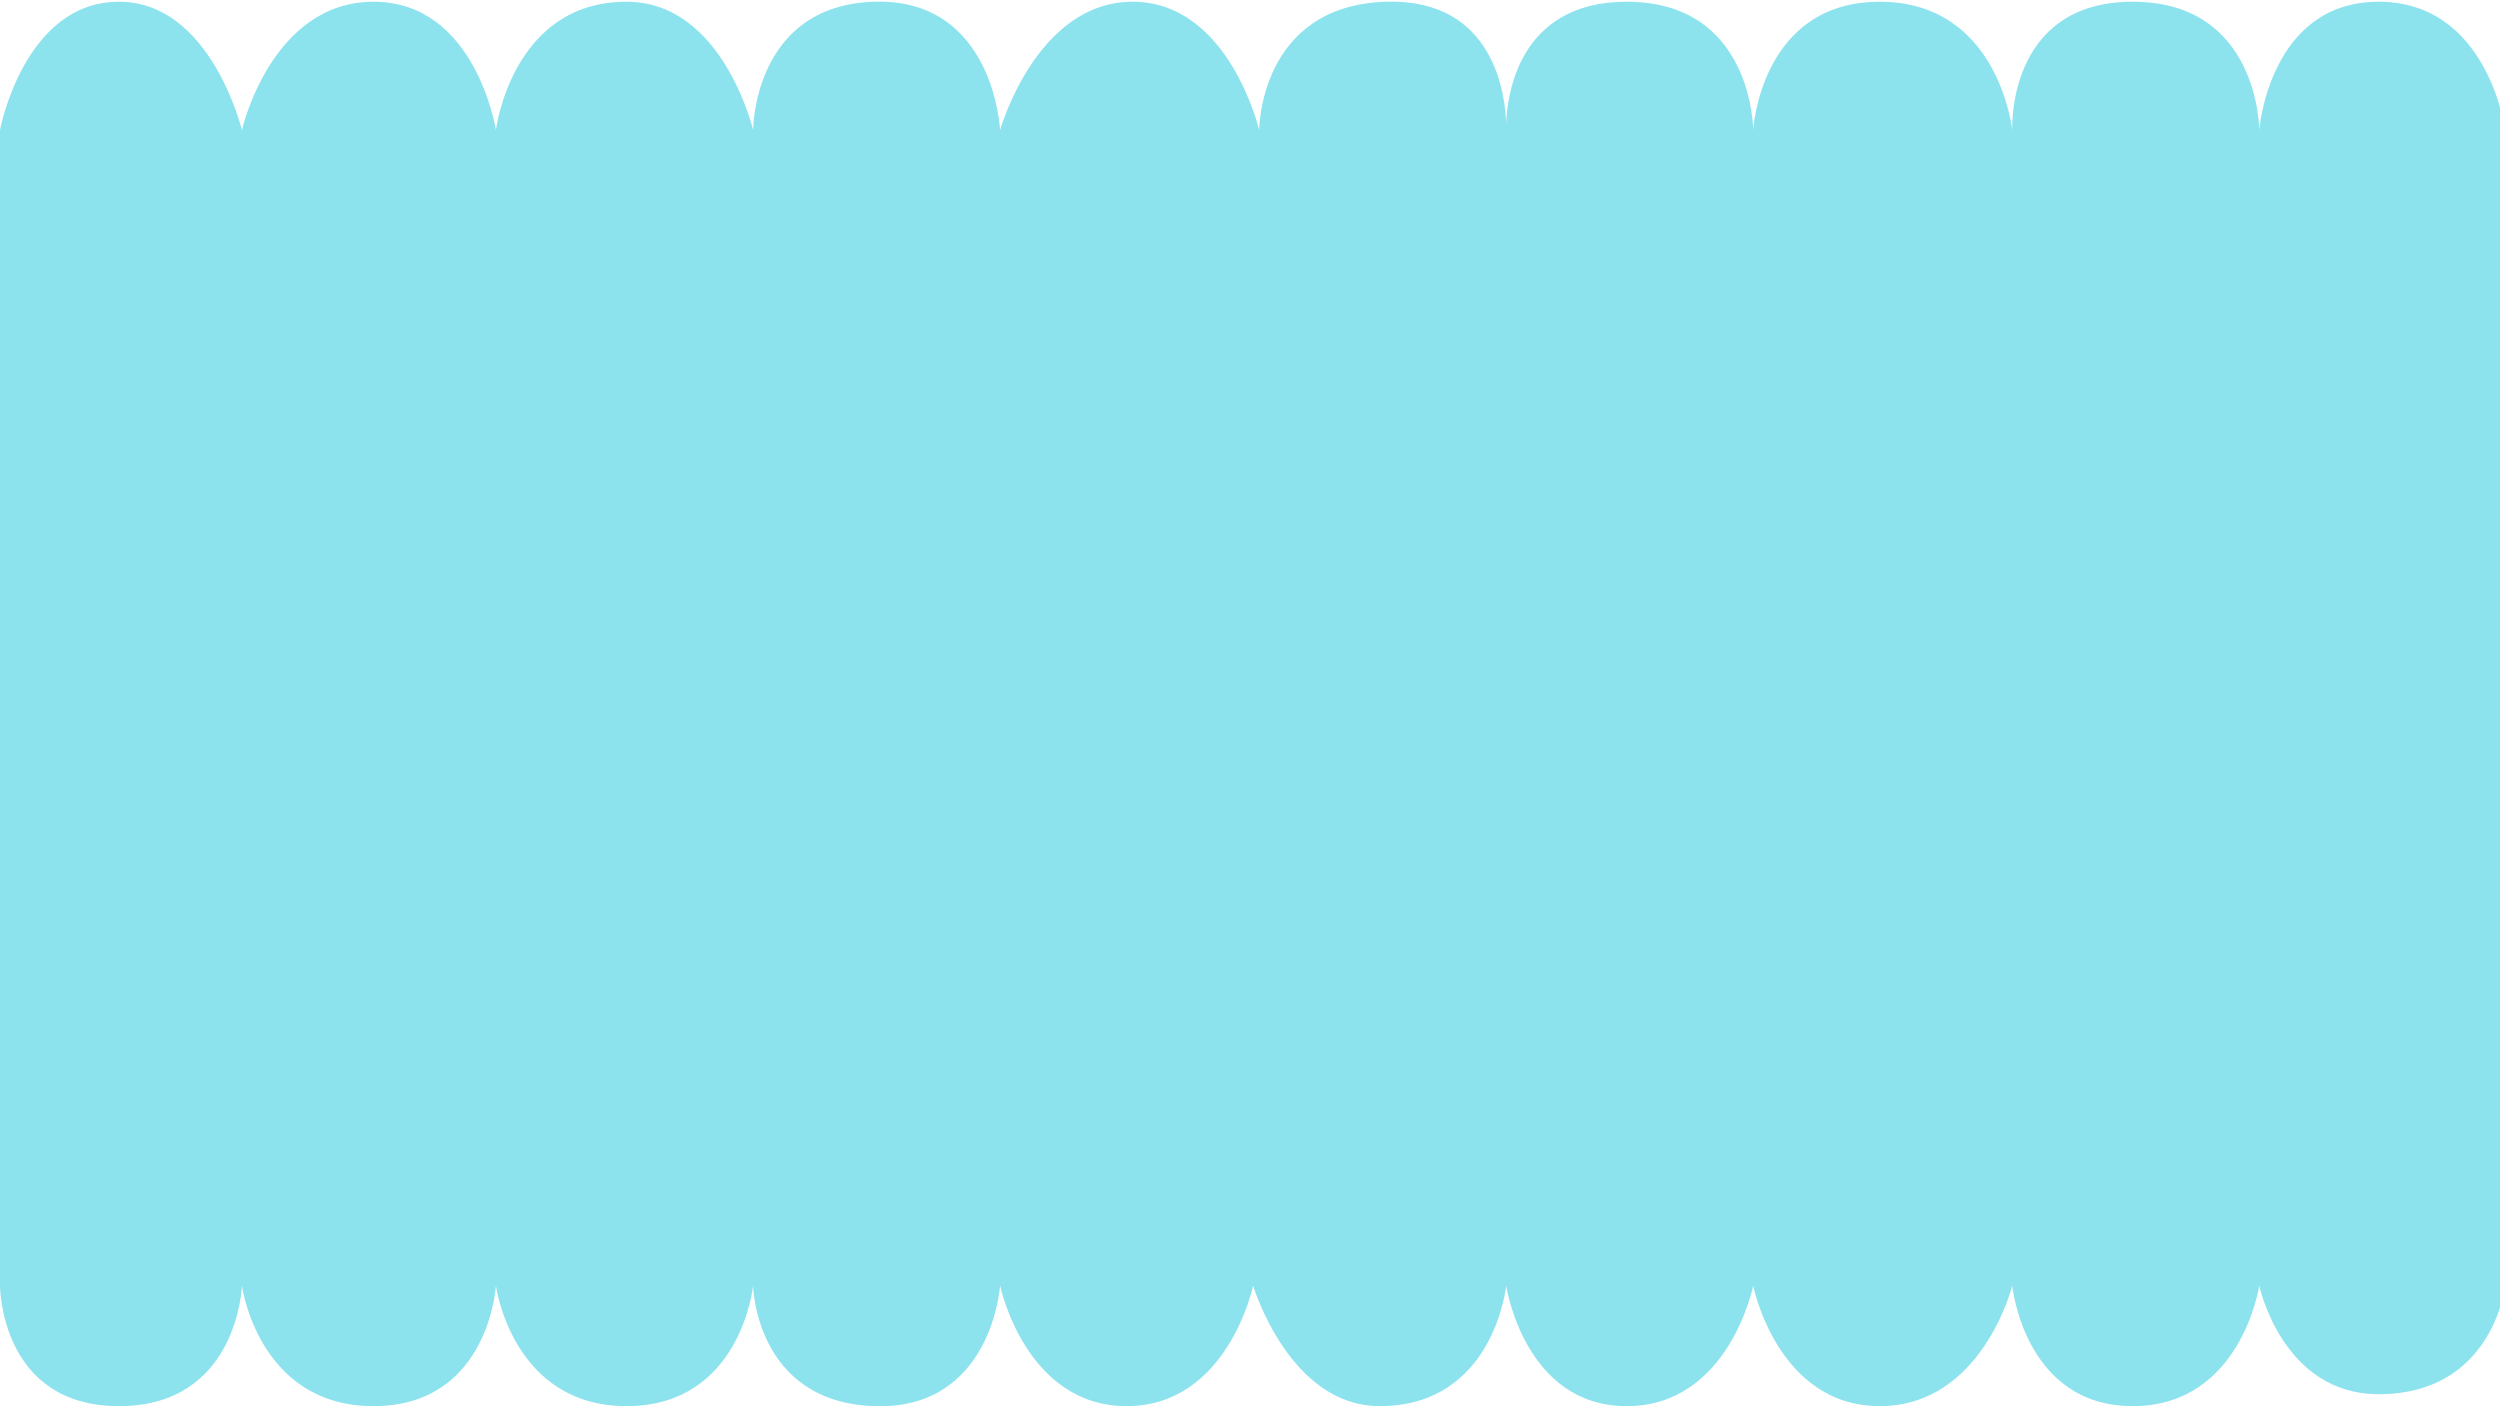 <svg width="1440" height="810" viewBox="0 0 1440 810" fill="none" xmlns="http://www.w3.org/2000/svg">
<path d="M1443 740.591C1443 740.591 1436.06 803.066 1370.12 803.066C1314.6 803.066 1301.33 740.591 1301.33 740.591C1301.33 740.591 1290.92 809.934 1228.46 809.934C1165.99 809.934 1159.05 740.591 1159.05 740.591C1159.05 740.591 1141.71 809.934 1082.72 809.934C1023.72 809.934 1009.83 740.591 1009.83 740.591C1009.83 740.591 995.953 809.934 936.959 809.934C877.965 809.934 867.553 740.591 867.553 740.591C867.553 740.591 860.613 809.934 794.678 809.934C742.625 809.934 721.803 740.591 721.803 740.591C721.803 740.591 707.238 809.934 648.928 809.934C590.619 809.934 576.06 740.591 576.06 740.591C576.06 740.591 571.344 812.539 503.185 809.934C435.026 807.329 433.78 740.591 433.78 740.591C433.78 740.591 426.84 809.934 360.905 809.934C294.971 809.934 285.651 740.591 285.651 740.591C285.651 740.591 281.632 809.934 215.155 809.934C148.678 809.934 139.347 740.591 139.347 740.591C139.347 740.591 137.093 809.934 68.546 809.934C0 809.934 0 740.591 0 740.591V74.898C0 74.898 13.789 1 68.546 1C121.458 1 139.347 74.898 139.347 74.898C139.347 74.898 156.161 1 215.155 1C274.149 1 285.651 74.898 285.651 74.898C285.651 74.898 294.695 1 360.905 1C416.429 1 433.78 74.898 433.78 74.898C433.78 74.898 433.78 3.379 503.185 1C572.59 -1.379 576.06 74.898 576.06 74.898C576.06 74.898 596.881 1 652.405 1C707.929 1 725.28 74.898 725.28 74.898C725.28 74.898 725.28 3.379 798.155 1C861.594 -1.071 867.174 56.464 867.555 71.398C867.962 56.734 873.671 1 936.959 1C1009.83 1 1009.83 74.898 1009.83 74.898C1009.83 74.898 1014.07 1 1082.72 1C1151.36 1 1159.05 74.898 1159.05 74.898C1159.05 74.898 1155.58 1 1228.46 1C1301.33 1 1301.33 74.898 1301.33 74.898C1301.33 74.898 1307.04 1 1370.12 1C1433.21 1 1443 74.898 1443 74.898V740.591Z" fill="#8DE3ED"/>
</svg>

